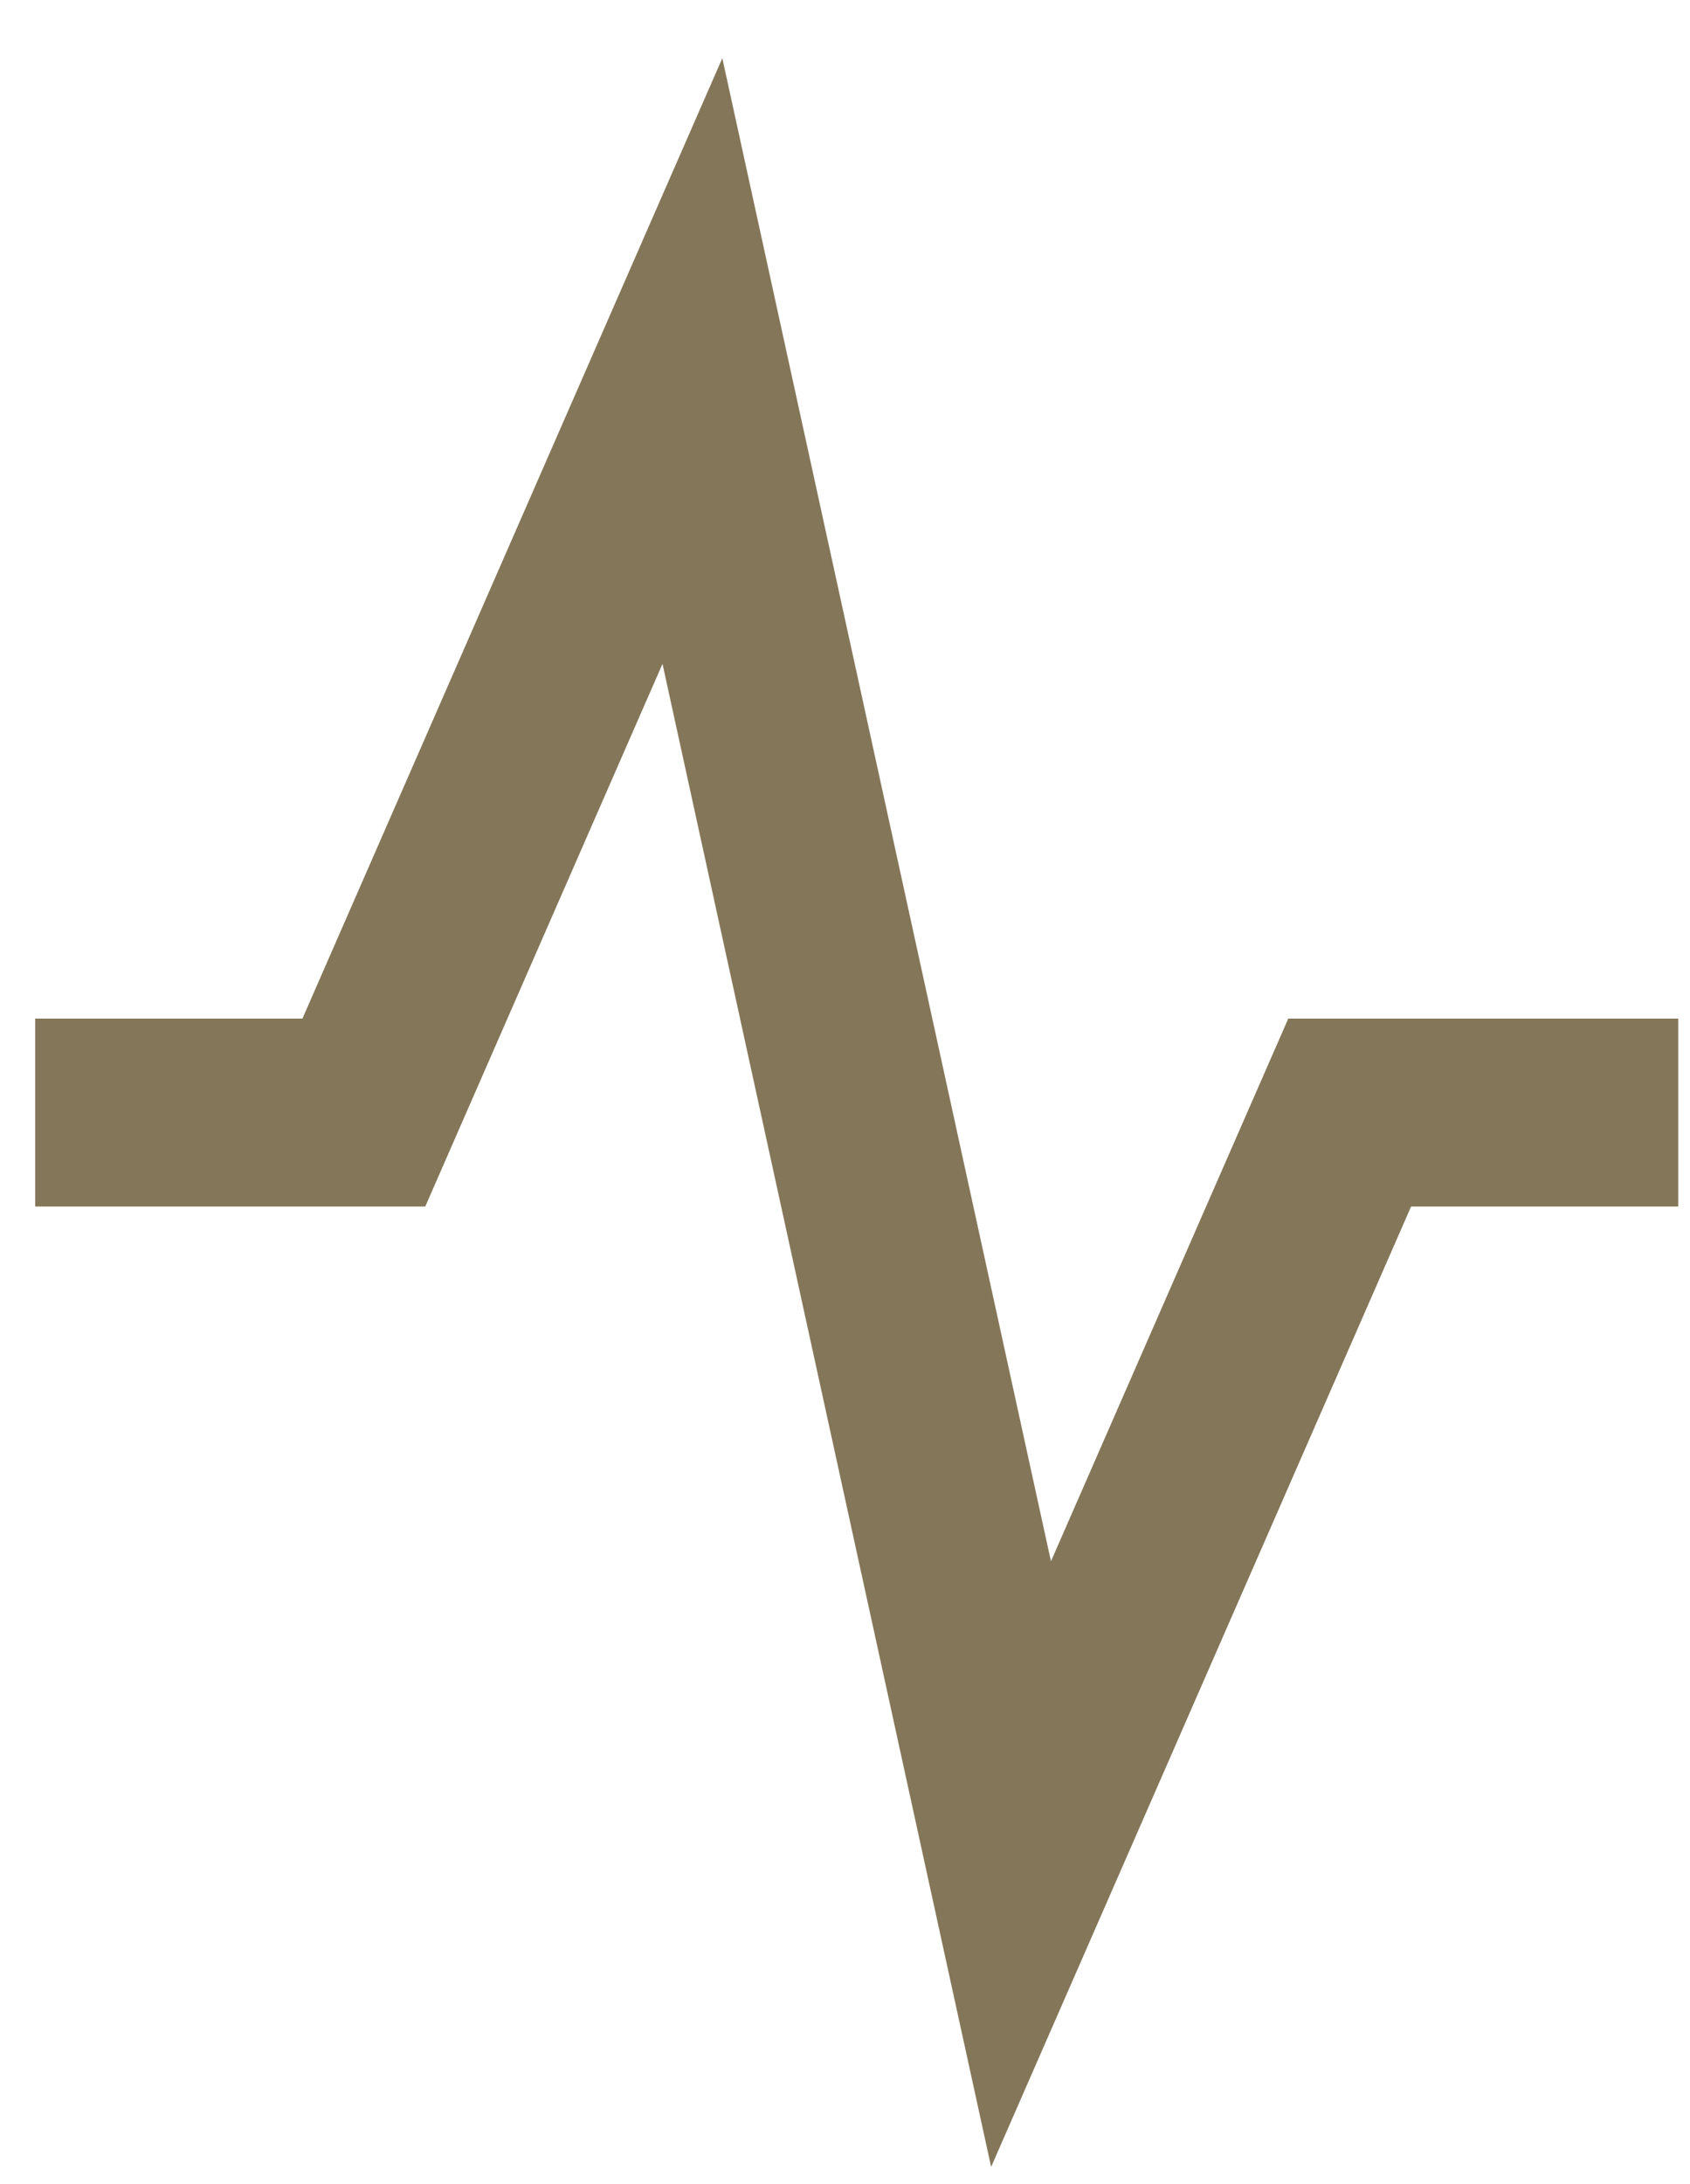 <svg width="24" height="31" viewBox="0 0 24 31" fill="none" xmlns="http://www.w3.org/2000/svg">
<path d="M23.833 15.791H19.167L14.5 26.458L9.833 5.124L5.167 15.791H0.5" stroke="#847658" stroke-width="2.667"/>
</svg>
